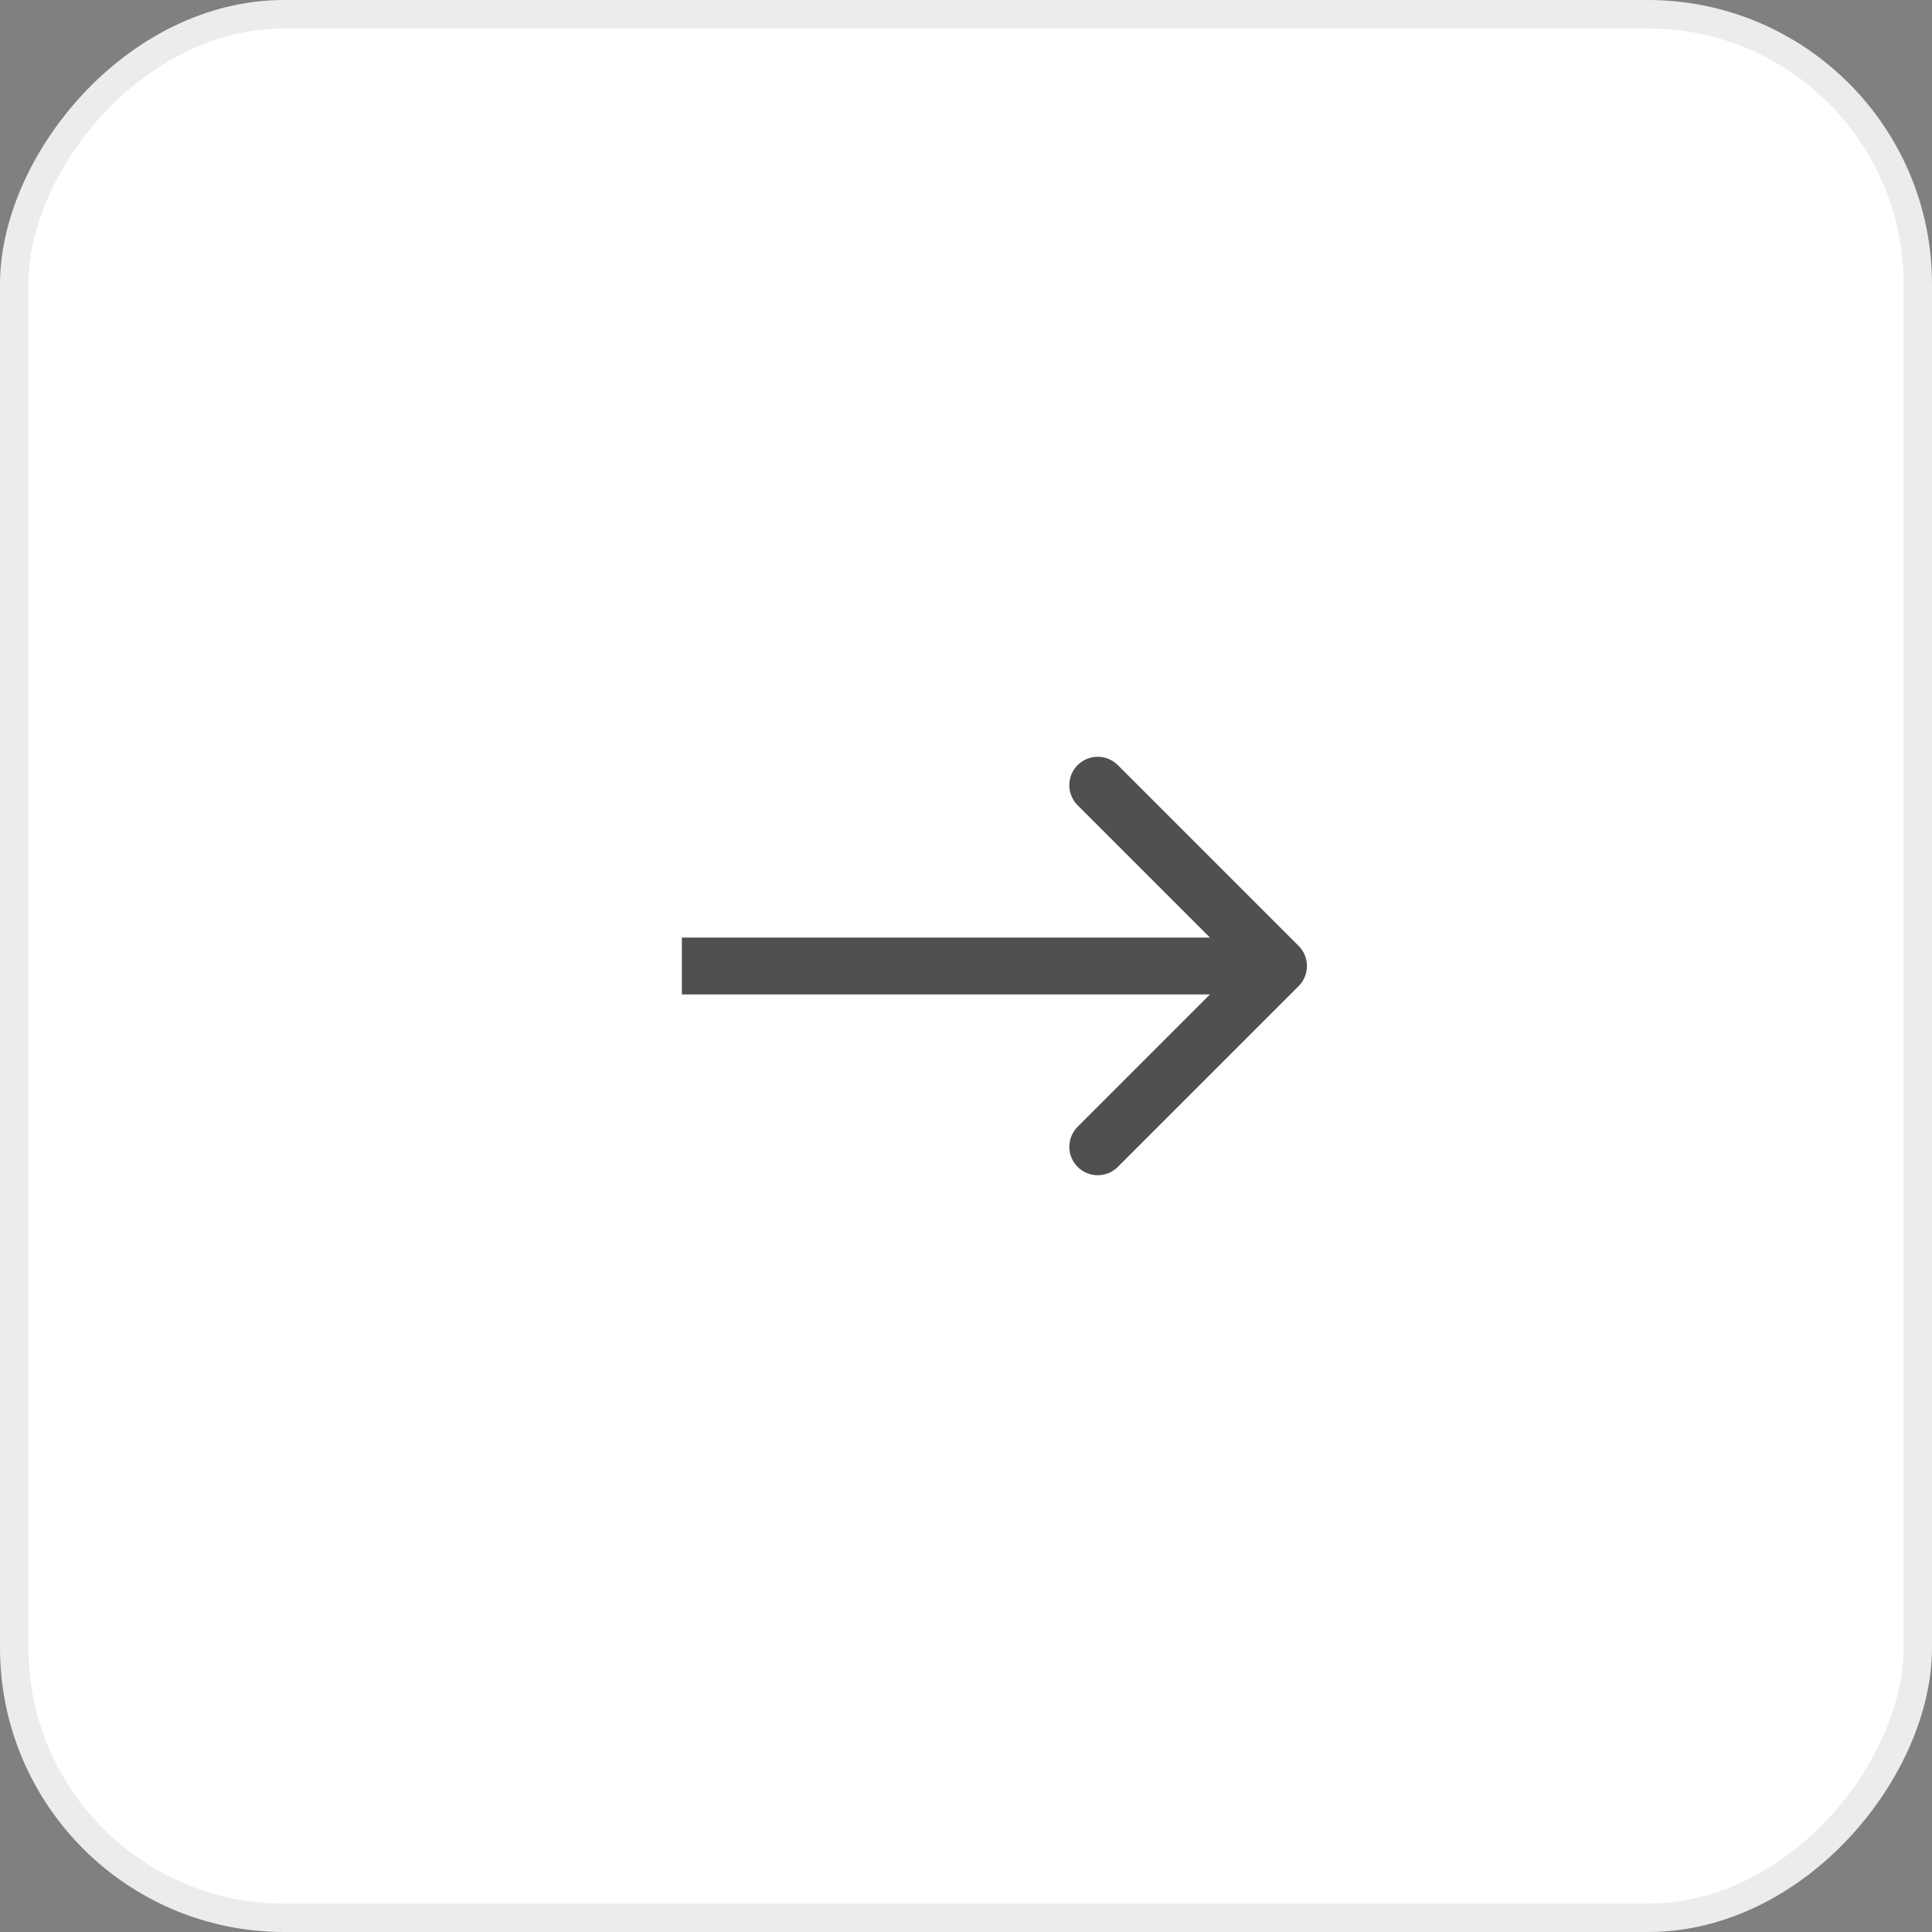 <?xml version="1.0" encoding="UTF-8"?> <svg xmlns="http://www.w3.org/2000/svg" width="82" height="82" viewBox="0 0 82 82" fill="none"><rect x="0" y="0" width="82" height="82" fill="#808080" stroke="none"/><rect x="-0.603" y="0.603" width="80.794" height="80.794" rx="11.456" transform="matrix(-1 0 0 1 80.794 0)" fill="white" stroke="#ECECEC" stroke-width="1.206"></rect><path d="M55.118 40.147C55.589 40.618 55.589 41.382 55.118 41.853L47.443 49.527C46.972 49.998 46.209 49.998 45.738 49.527C45.267 49.056 45.267 48.292 45.738 47.822L52.56 41L45.738 34.178C45.267 33.708 45.267 32.944 45.738 32.473C46.209 32.002 46.972 32.002 47.443 32.473L55.118 40.147ZM28.941 41L28.941 39.794L54.265 39.794L54.265 41L54.265 42.206L28.941 42.206L28.941 41Z" fill="#505050"></path></svg> 